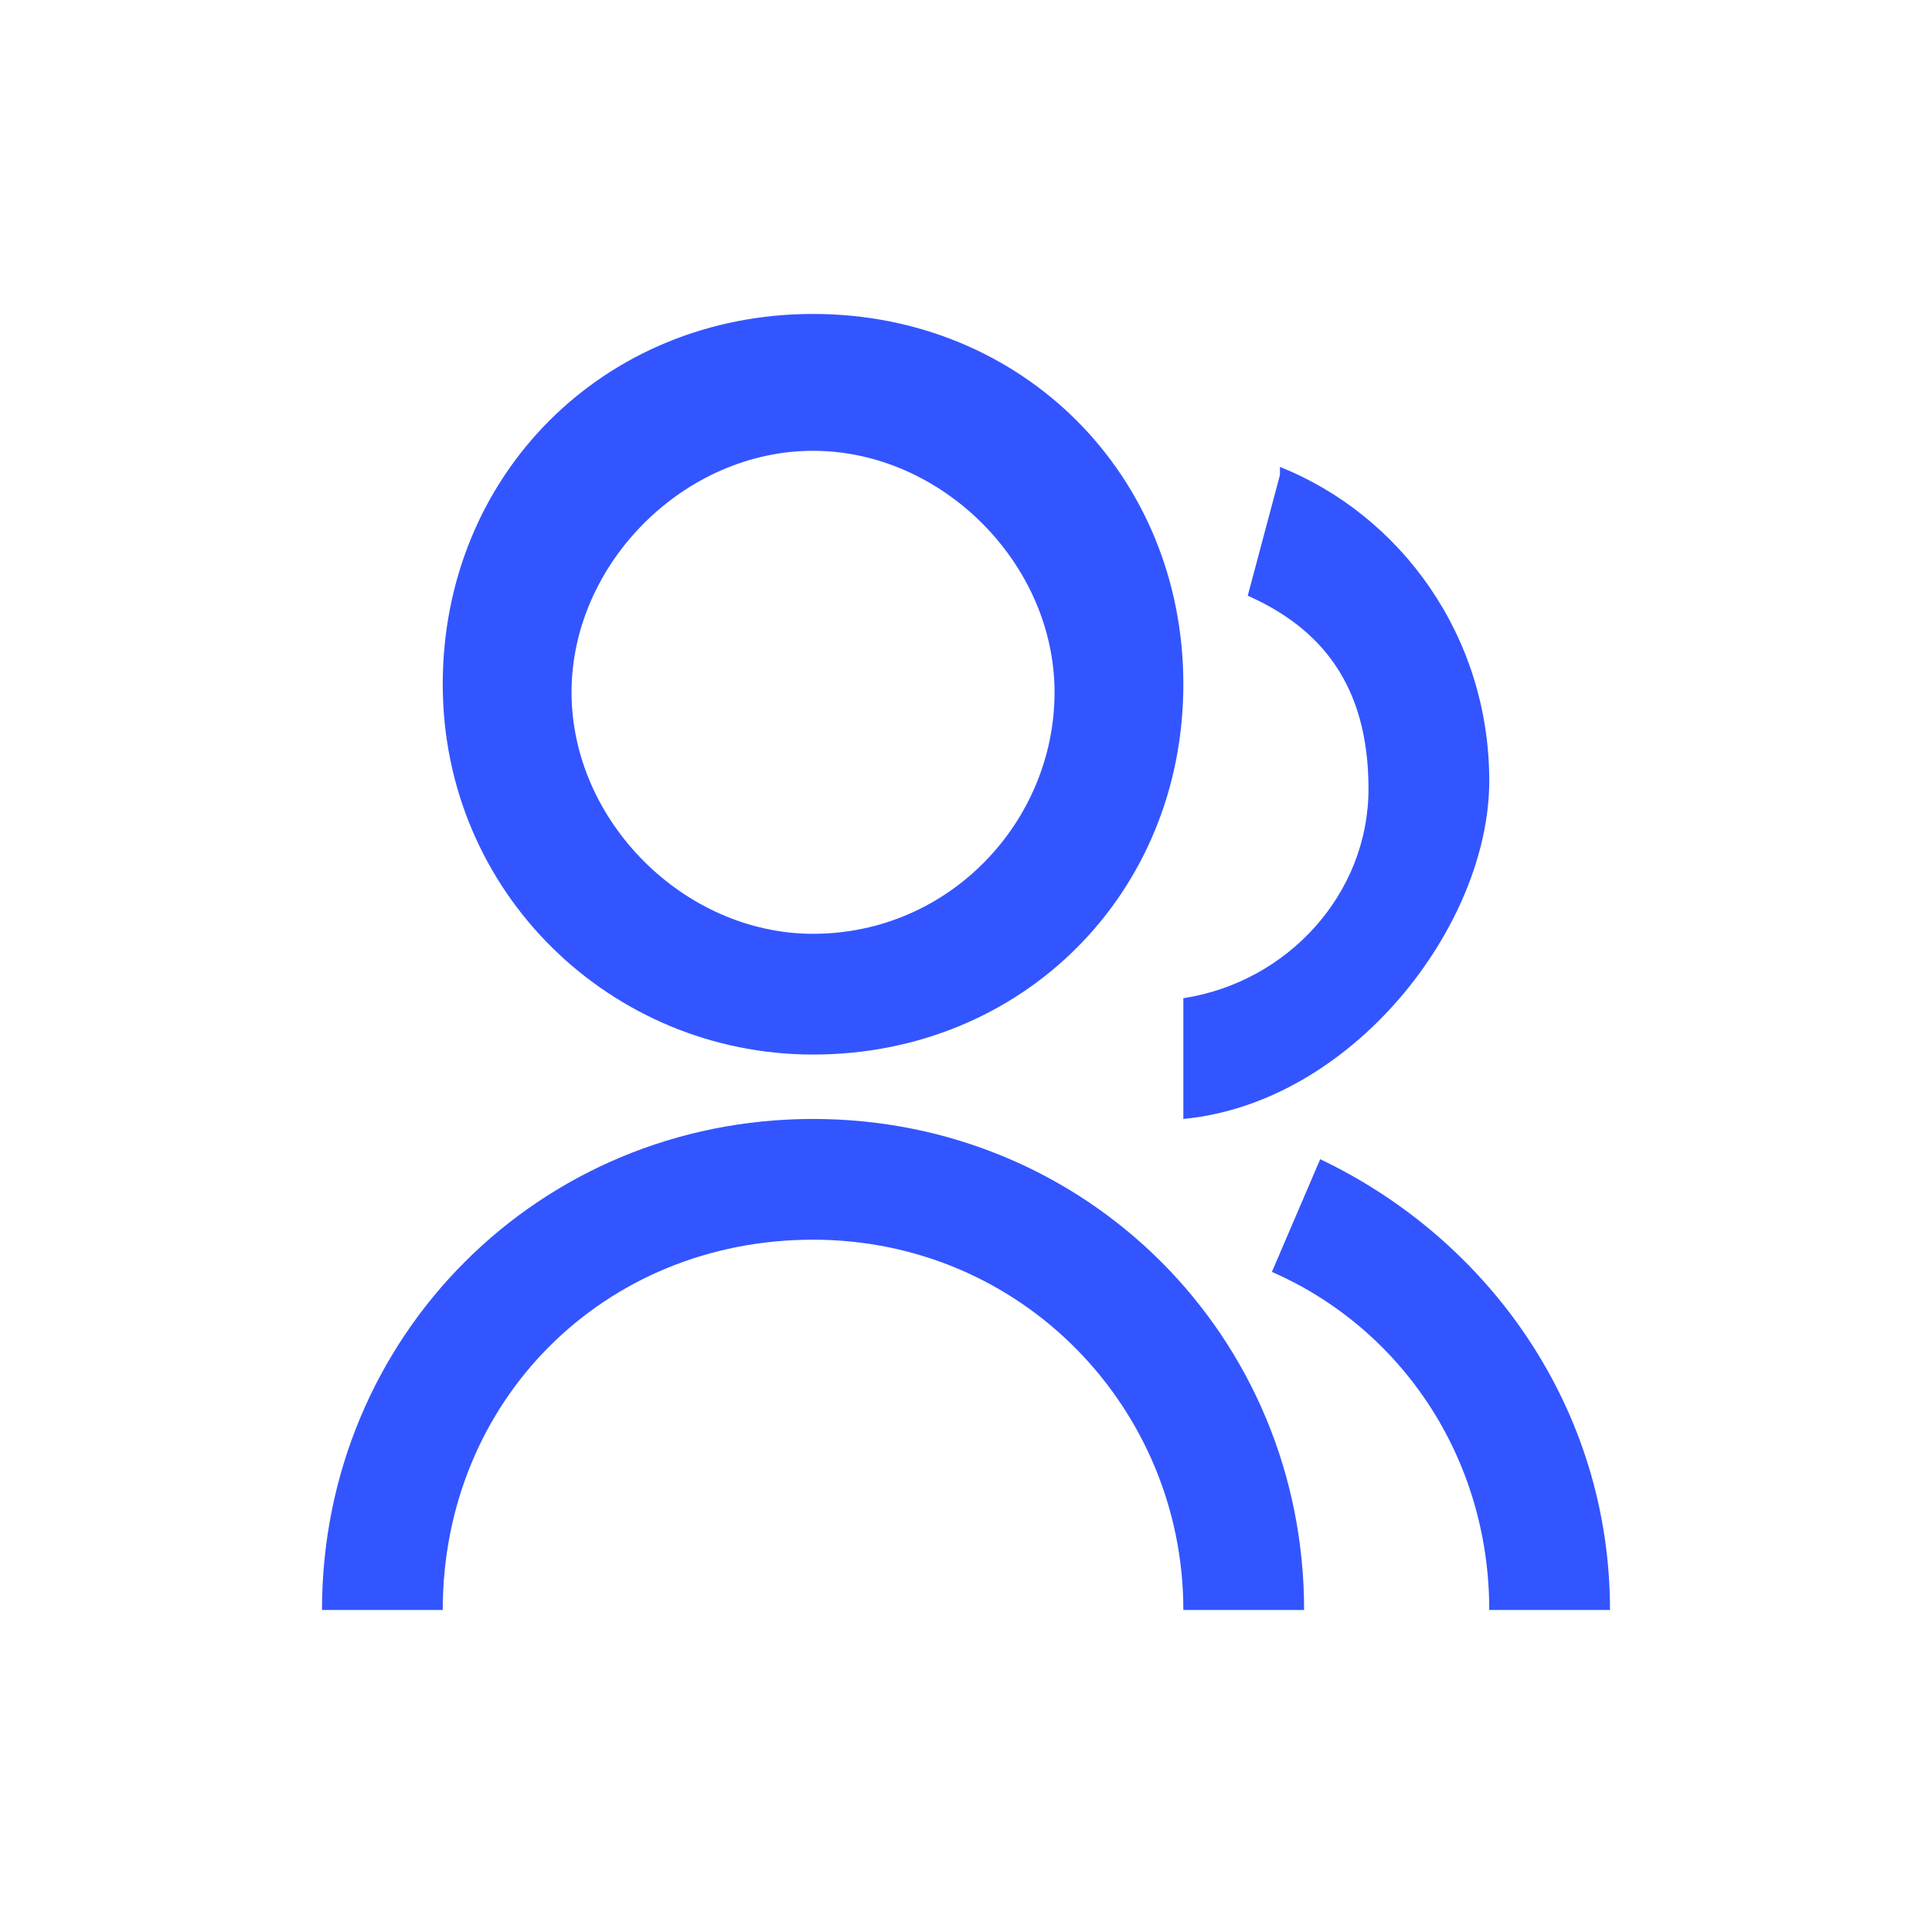 <?xml version="1.0" encoding="UTF-8"?>
<svg id="Calque_1" xmlns="http://www.w3.org/2000/svg" version="1.1" viewBox="0 0 24 24">
  <!-- Generator: Adobe Illustrator 29.7.1, SVG Export Plug-In . SVG Version: 2.1.1 Build 8)  -->
  <defs>
    <style>
      .st0 {
        fill: #35f;
      }
    </style>
  </defs>
  <path class="st0" d="M4,20c0-3.4,2.7-6.1,6.1-6.1s6.1,2.7,6.1,6.1h-1.5c0-2.5-2-4.6-4.6-4.6s-4.6,2-4.6,4.6h-1.5ZM10.1,13.1c-2.5,0-4.6-2-4.6-4.6s2-4.6,4.6-4.6,4.6,2,4.6,4.6-2,4.6-4.6,4.6ZM10.1,11.6c1.7,0,3-1.4,3-3s-1.4-3-3-3-3,1.4-3,3,1.4,3,3,3ZM16.4,14.4c2.1,1,3.6,3.1,3.6,5.6h-1.5c0-1.9-1.1-3.5-2.7-4.2l.6-1.4ZM15.9,5.8c1.5.6,2.6,2.1,2.6,3.9s-1.7,4-3.8,4.2v-1.5c1.3-.2,2.3-1.3,2.3-2.6s-.6-2-1.5-2.4l.4-1.5Z"/>
</svg>